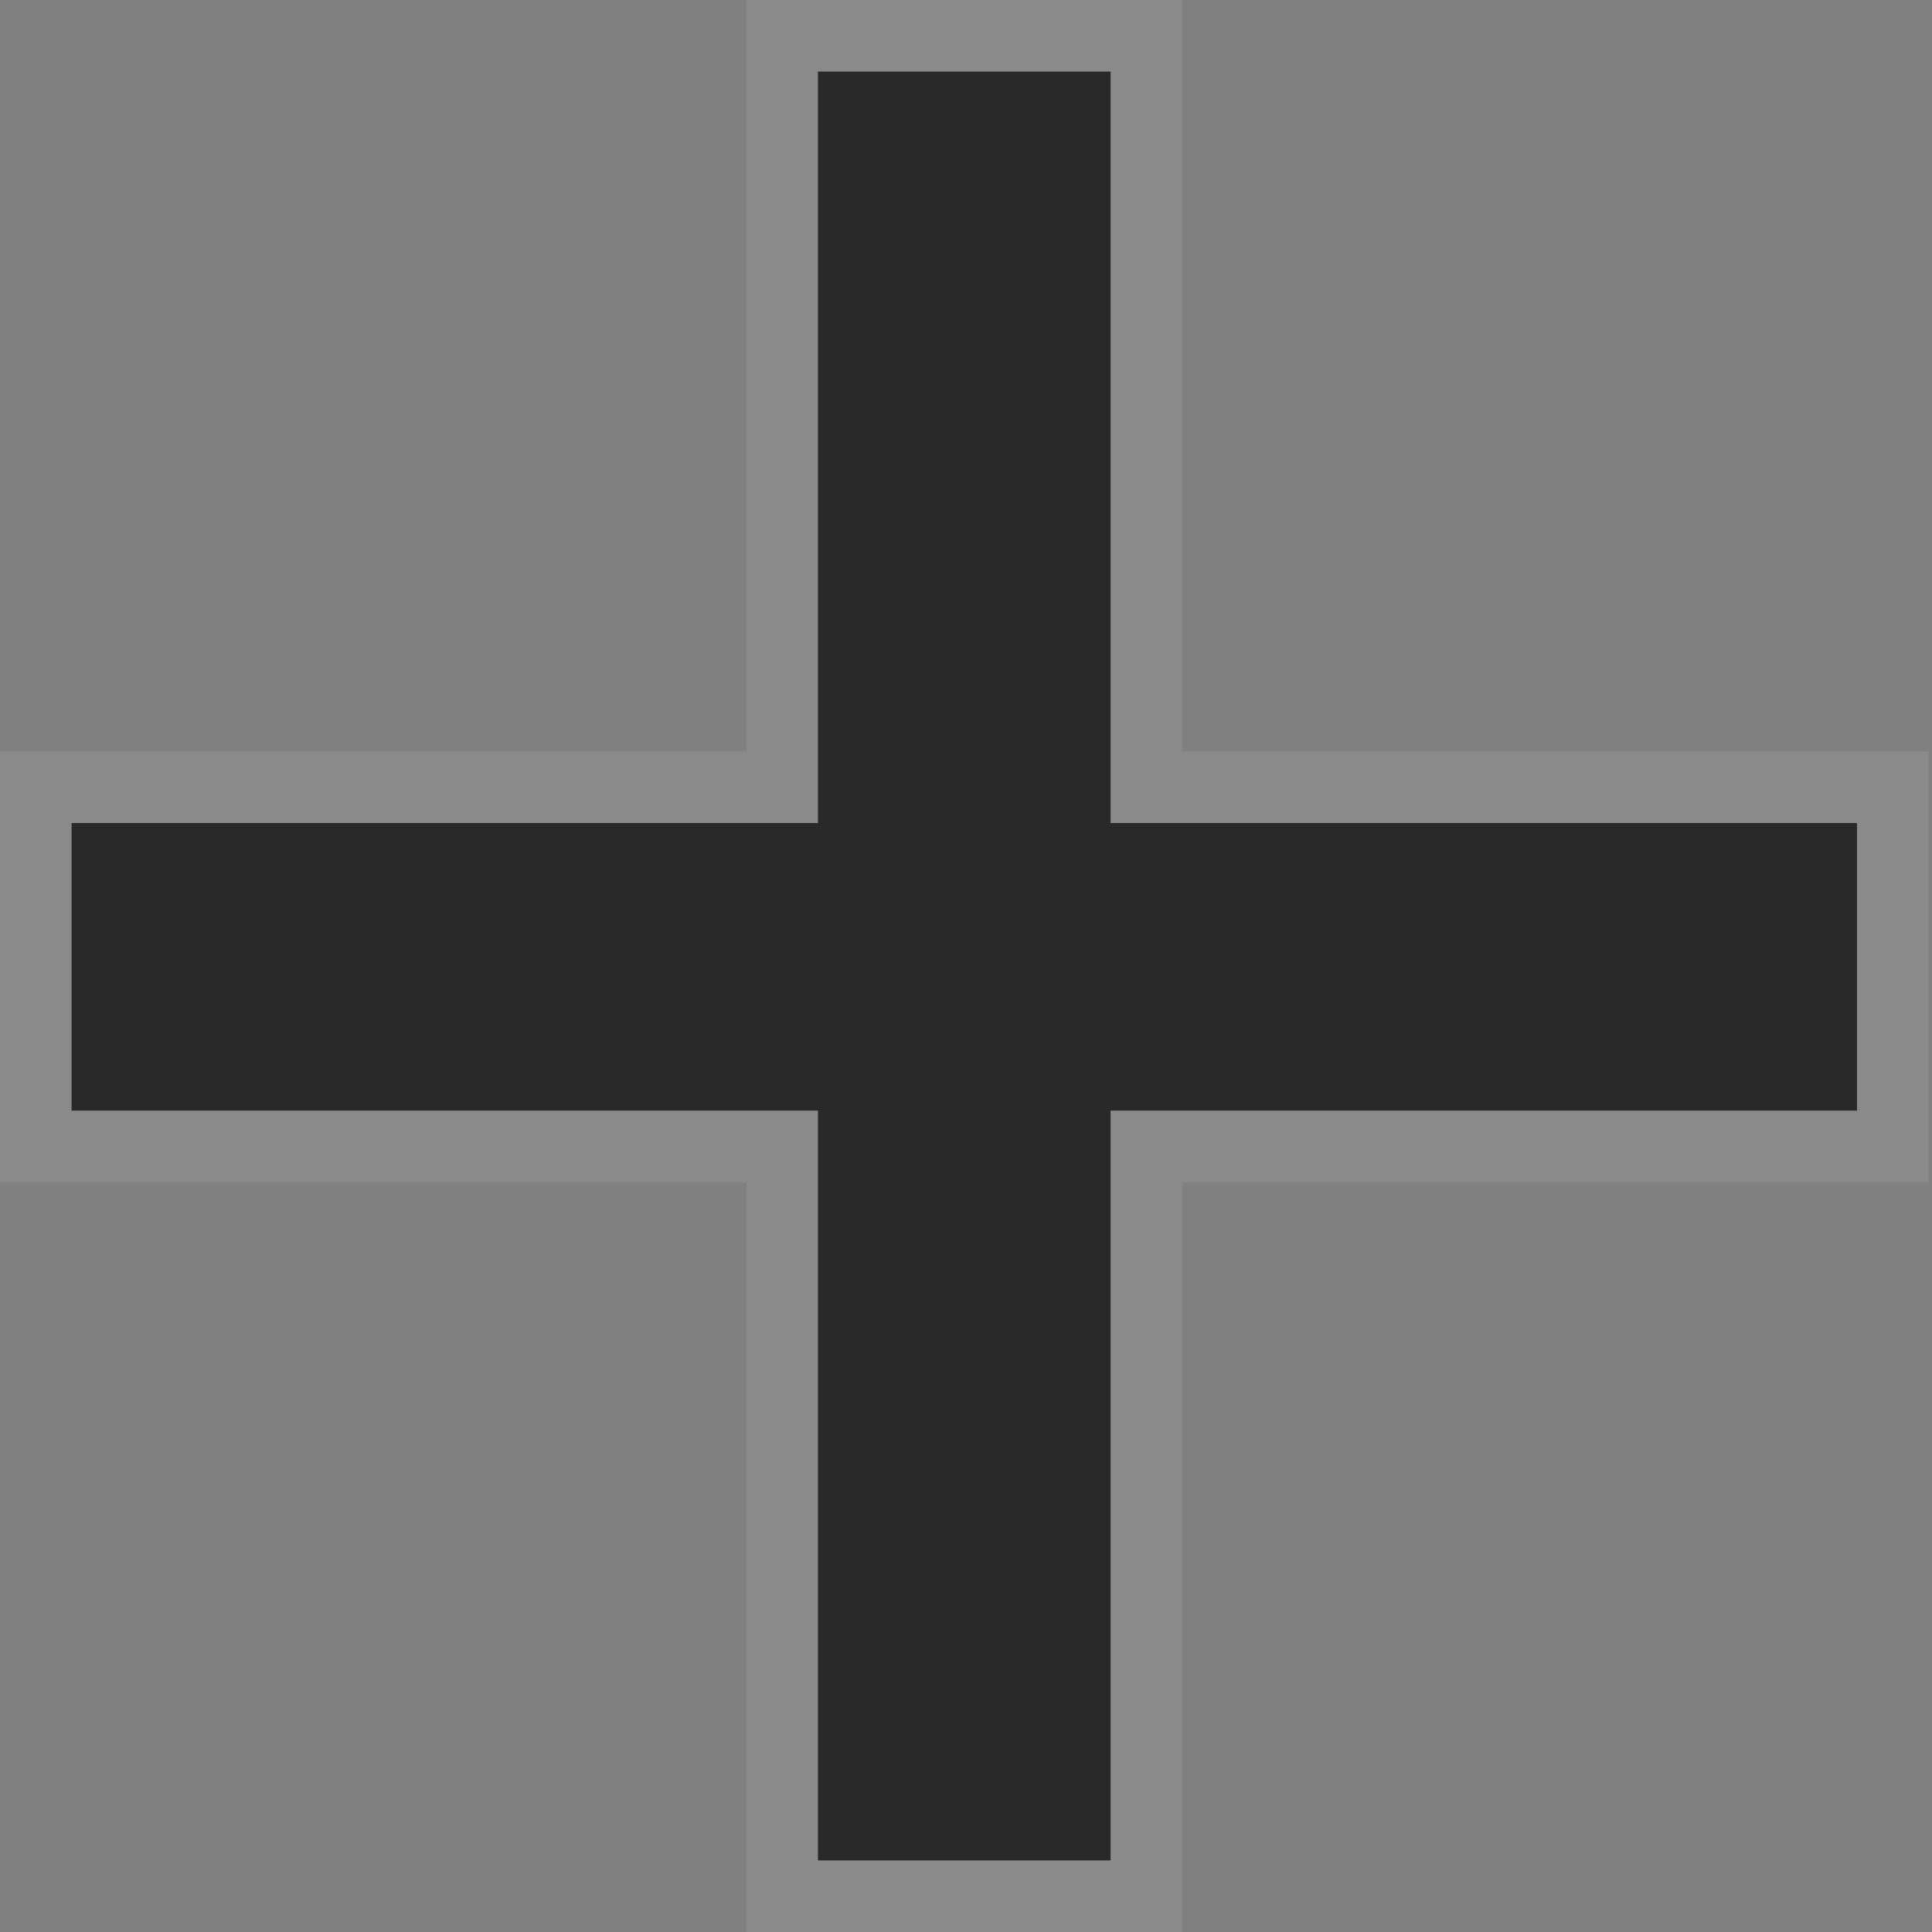<svg width="27" height="27" viewBox="0 0 27 27" fill="none" xmlns="http://www.w3.org/2000/svg">
<rect x="0" y="0" width="27" height="27" fill="#808080" stroke="none"/>
<path d="M1 15.521V11.502H11.431V1H15.521V11.502H25.952V15.521H15.521V26H11.431V15.521H1Z" fill="#292929"/>
<path d="M16.021 0.5V11.002H26.452V16.021H16.021V26.5H10.931V16.021H0.5V11.002H10.931V0.5H16.021Z" stroke="#FAFAFA" stroke-opacity="0.08"/>
</svg>
